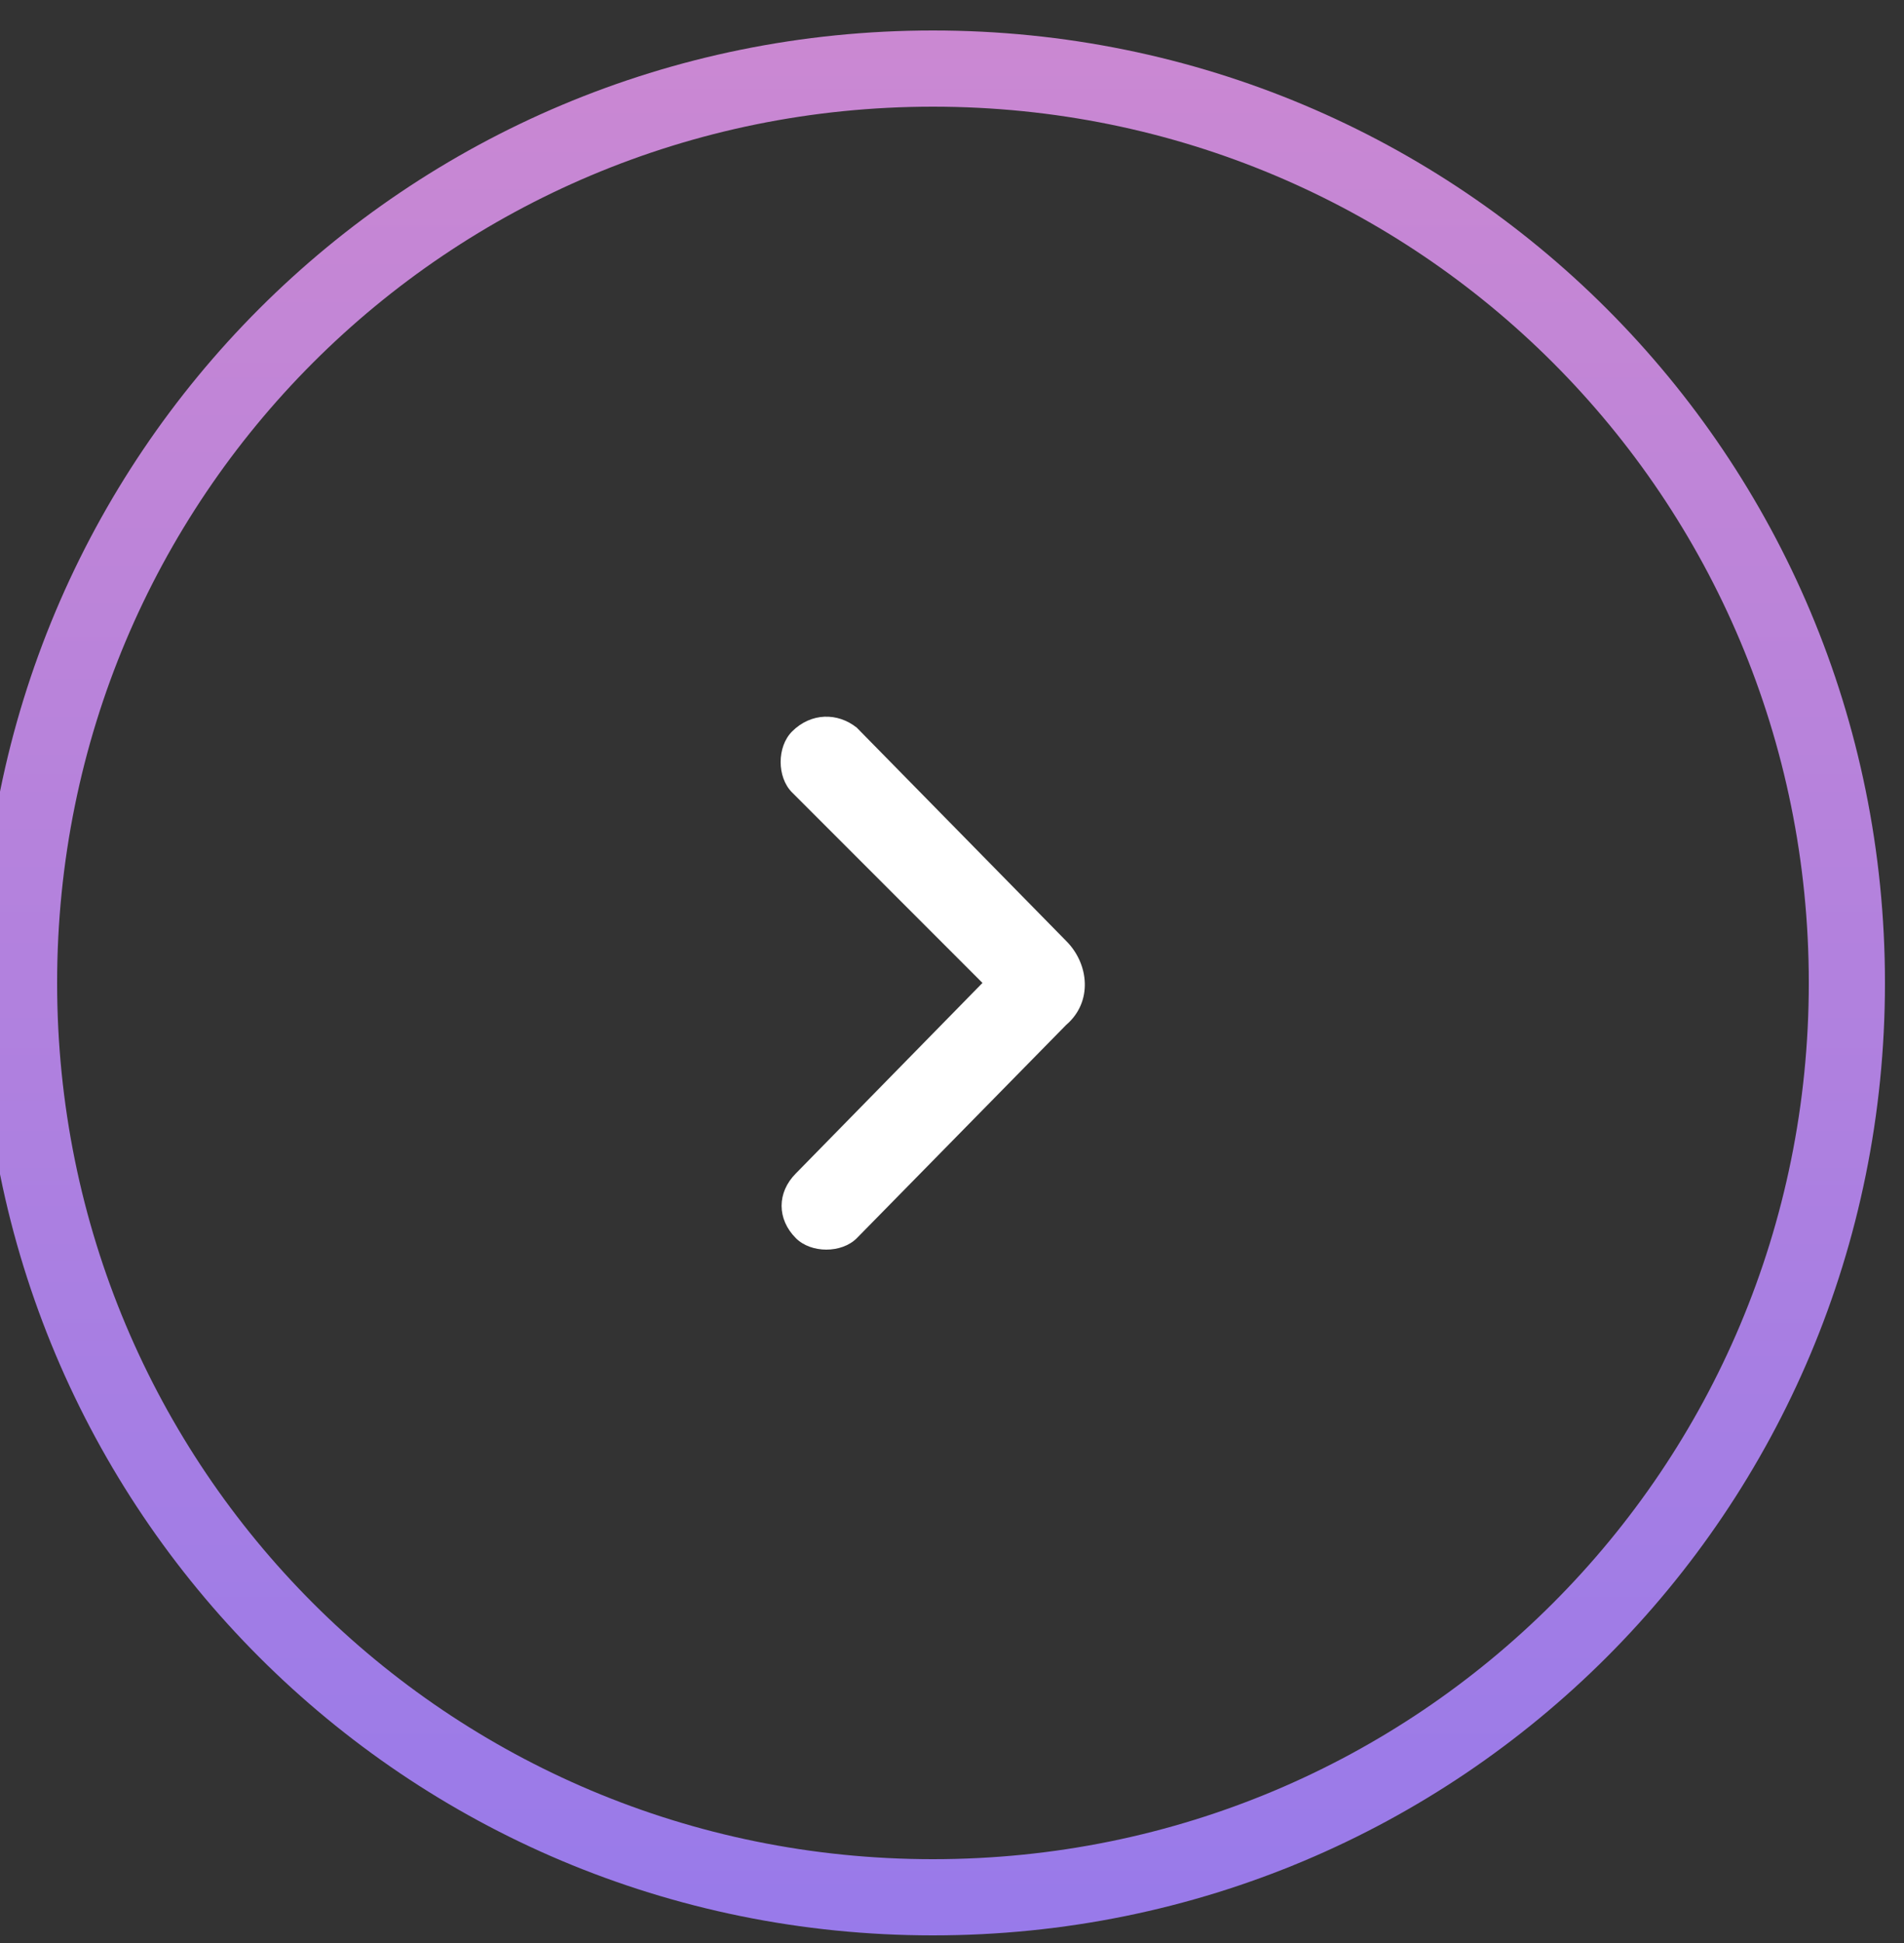 <?xml version="1.0" encoding="UTF-8"?>
<svg xmlns="http://www.w3.org/2000/svg" xmlns:xlink="http://www.w3.org/1999/xlink" version="1.1" id="Layer_1" x="0px" y="0px" viewBox="0 0 50 51" style="enable-background:new 0 0 50 51;" xml:space="preserve">
<rect x="0" y="0" width="50" height="51" fill="#333333" stroke="none"/>
<style type="text/css">
	.st0{fill:none;stroke:url(#SVGID_1_);stroke-width:2;}
	.st1{fill:#FFFFFF;}
</style>
<linearGradient id="SVGID_1_" gradientUnits="userSpaceOnUse" x1="-649.84" y1="423.13" x2="-648.84" y2="423.13" gradientTransform="matrix(0 50 50 0 -21132 32492.793)">
	<stop offset="0" style="stop-color:#CB88D2"></stop>
	<stop offset="1" style="stop-color:#987AEA"></stop>
</linearGradient>
<path class="st0" d="M24.5,49.8c-13.3,0-24-10.7-24-24s10.7-24,24-24s24,10.7,24,24S37.8,49.8,24.5,49.8z"></path>
<path class="st1" d="M25.8,25.8l-4.9,5c-0.5,0.5-0.5,1.2,0,1.7c0.4,0.4,1.2,0.4,1.6,0l5.5-5.6c0.7-0.6,0.6-1.6,0-2.2l-5.5-5.6  c-0.5-0.4-1.2-0.4-1.7,0.1c-0.4,0.4-0.4,1.2,0,1.6L25.8,25.8z"></path>
</svg>
